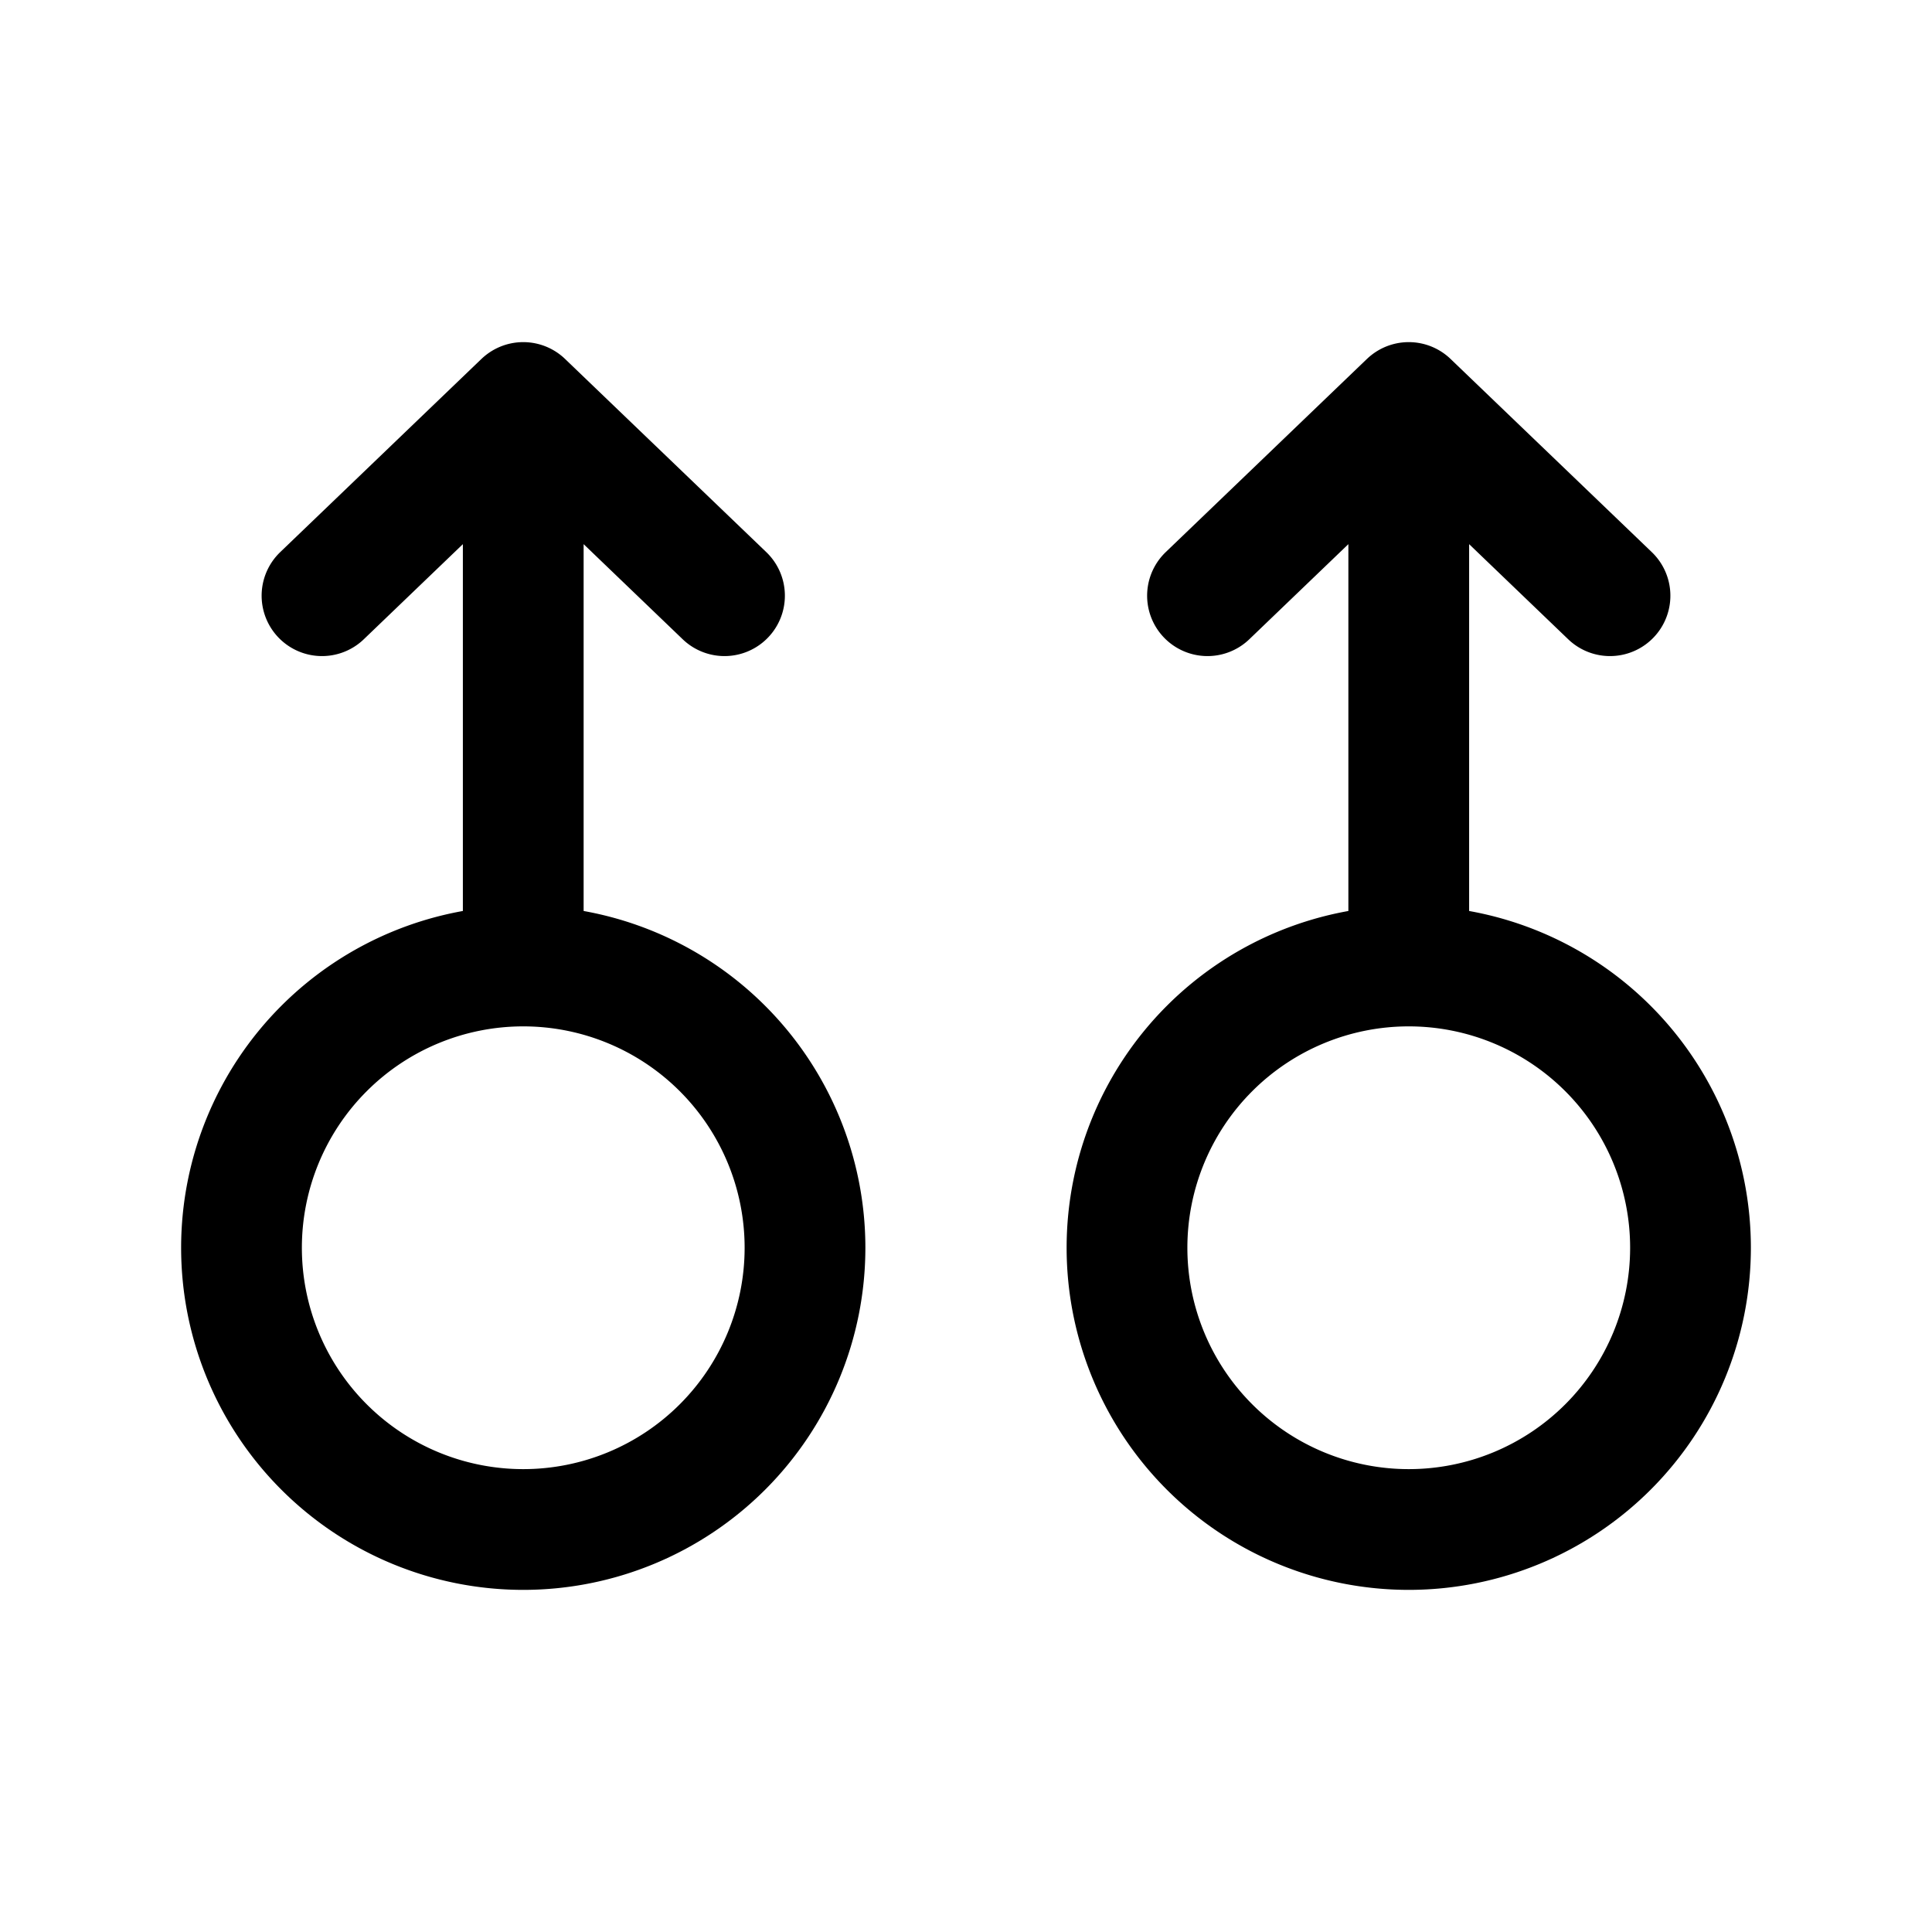 <?xml version="1.0" encoding="utf-8"?>
<!-- Generator: www.svgicons.com -->
<svg xmlns="http://www.w3.org/2000/svg" width="800" height="800" viewBox="0 0 24 24">
<path fill="none" stroke="currentColor" stroke-linecap="round" stroke-linejoin="round" stroke-width="1.5" d="M6.5 12a3.5 3.5 0 1 0 0 7a3.5 3.5 0 0 0 0-7m0 0V5m0 0L9 7.4M6.5 5L4 7.4M17.5 12a3.5 3.5 0 1 0 0 7a3.5 3.5 0 0 0 0-7m0 0V5m0 0L20 7.4M17.5 5L15 7.4"/>
</svg>
